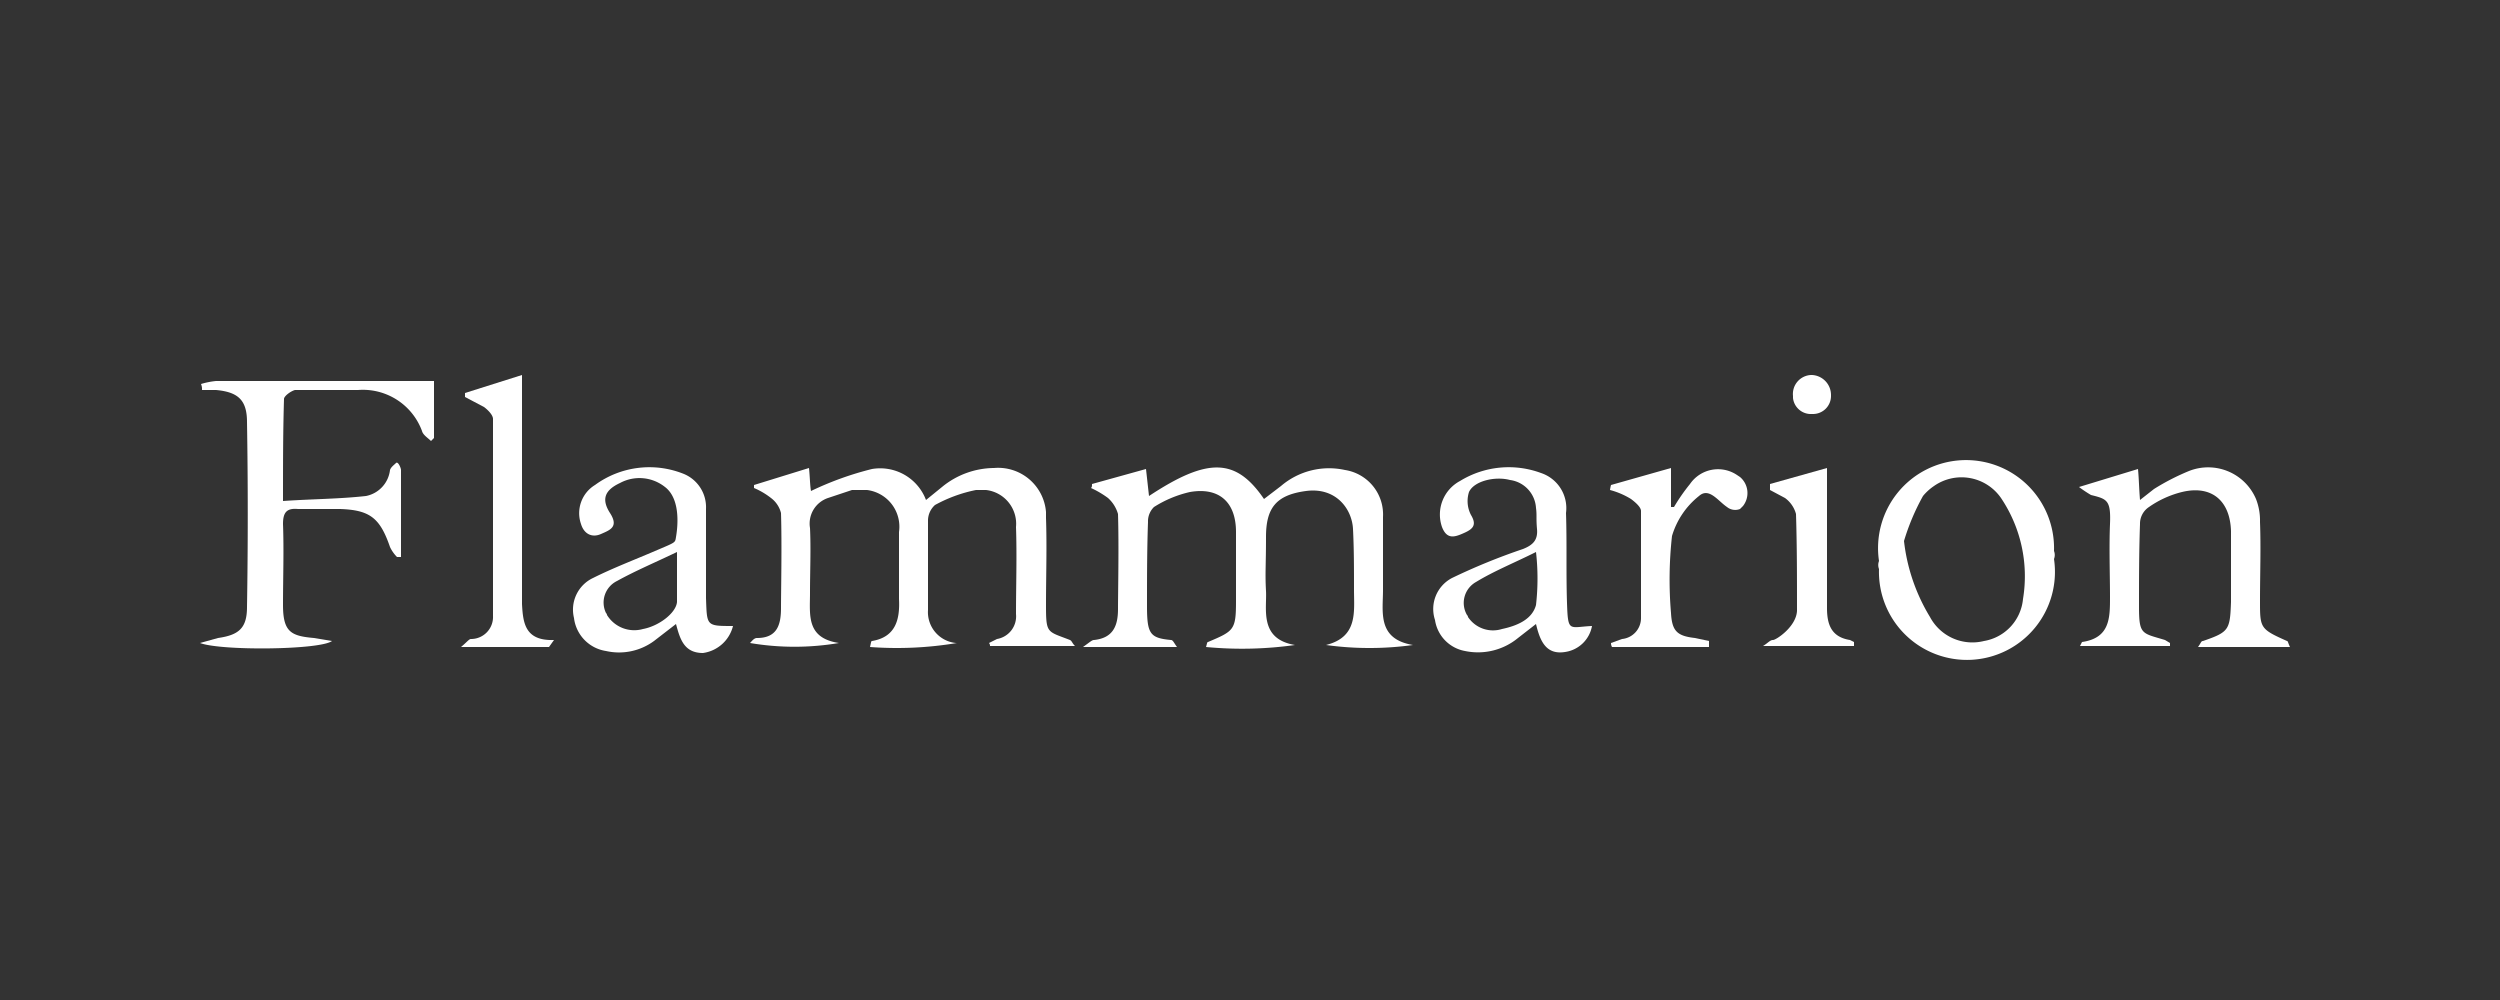 <svg id="Layer_1" data-name="Layer 1" xmlns="http://www.w3.org/2000/svg" width="250" height="100" viewBox="0 0 250 100"><rect x="0" y="0" width="250" height="100" fill="#333333" stroke="none"/><defs><style>.cls-1{fill:#fff;}</style></defs><title>FooterLogos</title><g id="Group_475" data-name="Group 475"><g id="Path_54" data-name="Path 54"><path class="cls-1" d="M117.7,64.7h-9.4c.7-.5.9-.7,1.1-.7,1.9-.2,2.4-1.4,2.4-3.1s.1-6.3,0-9.5a3.4,3.4,0,0,0-1-1.6,9.5,9.5,0,0,0-1.7-1c.1-.1.1-.2.1-.4l5.4-1.5.3,2.7c5.9-3.9,8.7-3.8,11.5.3l1.7-1.3a7.4,7.4,0,0,1,6.4-1.6,4.5,4.5,0,0,1,3.8,4.7V59c0,2.2-.6,4.9,3,5.5a31.7,31.7,0,0,1-8.7,0c3.2-.8,2.8-3.3,2.8-5.5s0-4.1-.1-6.1-1.7-4.2-4.7-3.8-4,1.7-4,4.6-.1,3.6,0,5.4-.7,4.8,2.9,5.4a37.8,37.8,0,0,1-8.9.2c.1-.3.1-.5.2-.5,2.6-1.1,2.8-1.2,2.8-4.1V53.2c0-3-1.7-4.5-4.6-4a11.4,11.4,0,0,0-3.6,1.5,2,2,0,0,0-.6,1.5c-.1,2.8-.1,5.6-.1,8.4s.3,3.2,2.4,3.4C117.3,64,117.4,64.3,117.7,64.7Z"/></g><g id="Path_55" data-name="Path 55"><path class="cls-1" d="M75.4,48.5l5.5-1.7c.1,1,.1,1.8.2,2.3a31.6,31.6,0,0,1,6.1-2.2A4.9,4.9,0,0,1,92.6,50l1.6-1.3a8.3,8.3,0,0,1,5.2-1.9,4.8,4.8,0,0,1,5.2,4.4v.6c.1,2.9,0,5.8,0,8.7s.1,2.6,2.4,3.5c.2.1.2.3.5.6H99a.4.4,0,0,0-.1-.3l.8-.4a2.3,2.3,0,0,0,1.9-2.5c0-2.9.1-5.8,0-8.7a3.4,3.4,0,0,0-3-3.7h-1a14.4,14.4,0,0,0-4.1,1.5,2.1,2.1,0,0,0-.7,1.5v9a3.1,3.1,0,0,0,2.8,3.3h.1a36.3,36.3,0,0,1-8.7.4c.1-.4.1-.6.2-.6,2.4-.4,2.8-2.2,2.7-4.2V53.2A3.7,3.7,0,0,0,86.7,49H85.2l-2.4.8a2.7,2.7,0,0,0-1.8,3c.1,2.1,0,4.3,0,6.5s-.4,4.5,2.9,5a26.6,26.6,0,0,1-8.9,0c.2-.2.4-.5.7-.5,2,0,2.4-1.3,2.4-3s.1-6.3,0-9.5a2.7,2.7,0,0,0-1-1.5,7.5,7.5,0,0,0-1.7-1Z"/></g><g id="Path_56" data-name="Path 56"><path class="cls-1" d="M43.4,38v5.8l-.3.3c-.3-.3-.8-.6-.9-1A6.3,6.3,0,0,0,35.8,39H29.5c-.4.1-1.1.6-1.1.9-.1,3.3-.1,6.5-.1,10.2,2.9-.2,5.6-.2,8.3-.5A3,3,0,0,0,39,47c.1-.3.4-.5.6-.7s.5.5.5.7v8.7h-.4a3.6,3.6,0,0,1-.7-1c-1-2.9-2-3.7-5-3.8H29.8c-1.1-.1-1.5.3-1.5,1.5.1,2.7,0,5.4,0,8.1s.8,3.1,3.1,3.3l1.8.3c-1.2.9-11.1,1-13.2.2l1.8-.5c2.1-.3,2.9-1,2.9-3.1.1-6.2.1-12.4,0-18.5,0-2.2-.9-3-3.1-3.2H20.2a1.3,1.3,0,0,0-.1-.6,8,8,0,0,1,1.5-.3H43.4Z"/></g><g id="Path_57" data-name="Path 57"><path class="cls-1" d="M217,64.6h-9l.2-.4c2.8-.4,2.8-2.4,2.8-4.5s-.1-4.9,0-7.3-.3-2.5-1.9-2.9a12.5,12.5,0,0,1-1.2-.8l5.9-1.8c.1,1.1.1,1.9.2,3.1l1.4-1.1a23.1,23.1,0,0,1,3.5-1.8,5.2,5.2,0,0,1,6.7,2.8,5.9,5.9,0,0,1,.4,2.3c.1,2.6,0,5.2,0,7.9s0,2.8,2.7,4c.1,0,.1.2.3.6h-9.2c.3-.4.3-.6.5-.6,2.6-.9,2.7-1.1,2.8-3.9V53.1c-.1-3.1-2-4.6-4.9-3.9a9.9,9.9,0,0,0-3.3,1.5,2,2,0,0,0-.9,1.7c-.1,2.8-.1,5.5-.1,8.3s.3,2.6,2.6,3.3l.5.3Z"/></g><g id="Path_58" data-name="Path 58"><path class="cls-1" d="M159.2,62.6a3.2,3.2,0,0,1-2.7,2.6c-1.9.3-2.5-1.1-2.9-2.8l-1.8,1.4a6.3,6.3,0,0,1-5.3,1.3,3.7,3.7,0,0,1-3-3.1,3.5,3.5,0,0,1,1.7-4.2,62.2,62.2,0,0,1,7.1-2.9c1-.4,1.5-.9,1.4-2s0-1.4-.1-2.1A3,3,0,0,0,151,48c-1.5-.4-3.6.1-4.1,1.2a3,3,0,0,0,.2,2.3c.6,1,.2,1.4-.7,1.8s-1.7.7-2.2-.6a3.8,3.8,0,0,1,1.8-4.6,9.3,9.3,0,0,1,8.1-.8,3.7,3.7,0,0,1,2.5,4c.1,3,0,6,.1,9S156.9,62.7,159.2,62.6Zm-5.6-7.4c-2.2,1.1-4.2,1.9-6,3a2.4,2.4,0,0,0-.9,3.3.3.3,0,0,1,.1.2,3,3,0,0,0,3.4,1.2c1.4-.3,3-.9,3.4-2.4a23.5,23.5,0,0,0,0-5.3Z"/></g><g id="Path_59" data-name="Path 59"><path class="cls-1" d="M73.3,62.6a3.6,3.6,0,0,1-3,2.7c-1.9,0-2.3-1.4-2.7-2.9l-2.2,1.7a5.9,5.9,0,0,1-4.8,1,3.8,3.8,0,0,1-3.2-3.3,3.5,3.5,0,0,1,1.9-4c2-1,4.1-1.8,6.2-2.7s2-.8,2.1-1.4.6-3.7-1.1-5a4.1,4.1,0,0,0-4.5-.4c-1.5.7-1.9,1.6-1,3s0,1.7-.9,2.1-1.7,0-2-1a3.3,3.3,0,0,1,1.4-3.9,9.2,9.2,0,0,1,8.9-1.1,3.6,3.6,0,0,1,2.2,3.5v8.9C70.7,62.6,70.6,62.6,73.3,62.6Zm-5.6-7.4c-2.3,1.1-4.2,1.9-6,2.9a2.4,2.4,0,0,0-1.1,3.2.3.3,0,0,1,.1.2,3.2,3.2,0,0,0,3.6,1.4c1.6-.3,3.3-1.6,3.4-2.7Z"/></g><g id="Path_60" data-name="Path 60"><path class="cls-1" d="M205.4,55.9a8.8,8.8,0,1,1-17.5,1,1.1,1.1,0,0,1,0-.8,8.8,8.8,0,1,1,17.5-1A1.1,1.1,0,0,1,205.4,55.9Zm-15-1.8a18.6,18.6,0,0,0,2.6,7.6,4.8,4.8,0,0,0,5.4,2.4,4.7,4.7,0,0,0,3.9-4.2,14,14,0,0,0-2.2-10.1,4.8,4.8,0,0,0-6.7-1.2,5.2,5.2,0,0,0-1.1,1,22.5,22.5,0,0,0-1.9,4.5Z"/></g><g id="Path_61" data-name="Path 61"><path class="cls-1" d="M54.9,64.7H46.1c.6-.5.8-.8,1-.8a2.2,2.2,0,0,0,2.2-2.3V41.9c0-.4-.5-.9-.9-1.2l-1.9-1v-.4l5.7-1.8V60.4c.1,1.9.3,3.7,3.2,3.6Z"/></g><g id="Path_62" data-name="Path 62"><path class="cls-1" d="M170.9,64.7h-9.7a.8.8,0,0,1-.1-.4l1.1-.4a2.1,2.1,0,0,0,1.9-2.1h0V51.1c0-.4-.6-.9-1-1.2A7.8,7.8,0,0,0,161,49a4.3,4.3,0,0,1,.1-.5l6-1.7v3.9h.3a18.8,18.8,0,0,1,1.6-2.3,3.4,3.4,0,0,1,4.7-.9l.3.2a2.1,2.1,0,0,1,.3,2.9l-.3.3a1.3,1.3,0,0,1-1.3-.2c-.9-.6-1.8-2-2.8-1.1a8,8,0,0,0-2.7,4,39.7,39.7,0,0,0-.1,7.7c.1,1.8.6,2.3,2.4,2.5l1.4.3Z"/></g><g id="Path_63" data-name="Path 63"><path class="cls-1" d="M177,48.4l5.7-1.6v14c0,1.6.4,2.9,2.3,3.2l.4.2v.4h-9.1c.5-.3.7-.6,1-.6s2.3-1.3,2.4-2.9c0-3.3,0-6.5-.1-9.7a2.9,2.9,0,0,0-1.1-1.6L177,49Z"/></g><g id="Path_64" data-name="Path 64"><path class="cls-1" d="M183.1,39.6a1.8,1.8,0,0,1-1.8,1.8h-.1a1.8,1.8,0,0,1-1.9-1.6v-.2a1.9,1.9,0,0,1,1.8-2.1h.1a2,2,0,0,1,1.9,2Z"/></g></g></svg>